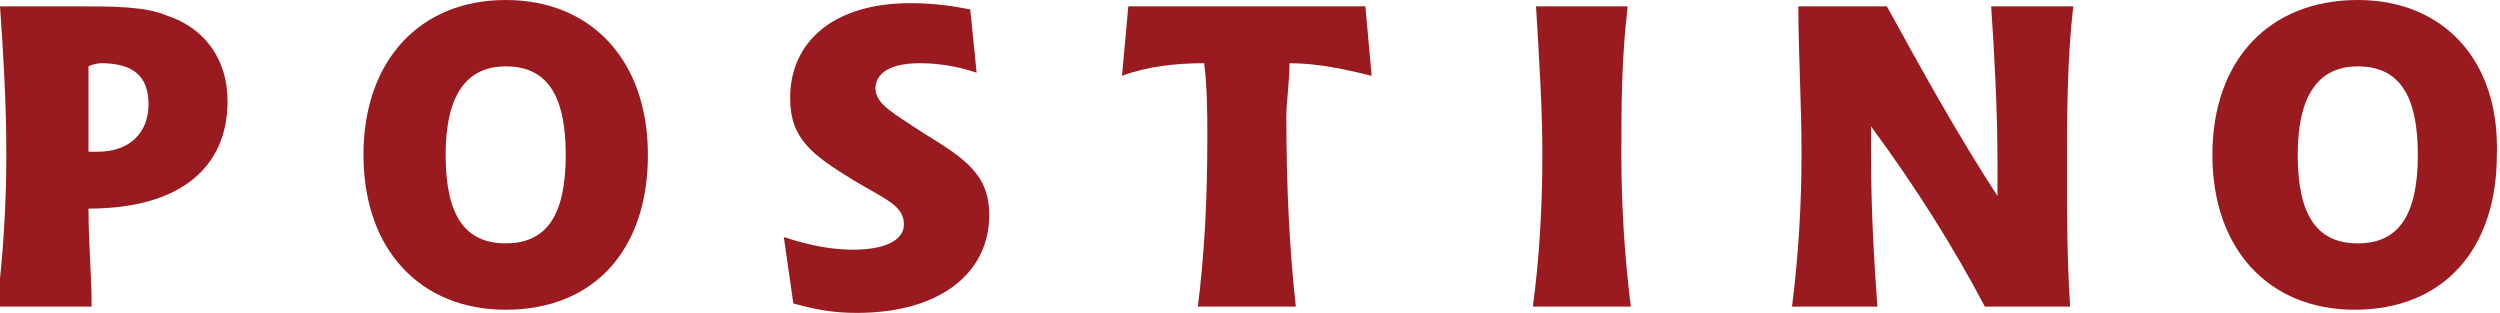<?xml version="1.0" encoding="utf-8"?>
<!-- Generator: Adobe Illustrator 19.0.0, SVG Export Plug-In . SVG Version: 6.00 Build 0)  -->
<svg version="1.1" id="Layer_1" xmlns="http://www.w3.org/2000/svg" xmlns:xlink="http://www.w3.org/1999/xlink" x="0px" y="0px"
	 width="79.1px" height="9.9px" viewBox="0 0 79.1 9.9" style="enable-background:new 0 0 79.1 9.9;" xml:space="preserve">
<style type="text/css">
	.st0{fill:#9a1b1f;}
</style>
<path id="XMLID_12_" class="st0" d="M0,0.2c0.1,1.4,0.2,3,0.2,4.7c0,1.6-0.1,3.2-0.3,4.8h3C2.9,8.7,2.8,7.7,2.8,6.6
	c2.9,0,4.4-1.3,4.4-3.4c0-1.3-0.7-2.3-1.9-2.7C4.6,0.2,3.6,0.2,2.4,0.2H0z M2.8,4.8V4.1c0-0.7,0-1.4,0-2C3,2,3.2,2,3.2,2
	c1,0,1.5,0.4,1.5,1.3c0,0.9-0.6,1.5-1.6,1.5C3,4.8,2.9,4.8,2.8,4.8"/>
<path id="XMLID_9_" class="st0" d="M16,0c-2.7,0-4.5,1.9-4.5,4.9c0,3,1.8,4.9,4.5,4.9c2.8,0,4.5-1.9,4.5-4.9C20.5,1.9,18.7,0,16,0
	 M16,2.1c1.3,0,1.9,0.9,1.9,2.8c0,1.9-0.6,2.8-1.9,2.8c-1.3,0-1.9-0.9-1.9-2.8C14.1,3.1,14.7,2.1,16,2.1"/>
<path id="XMLID_8_" class="st0" d="M30.9,2.3C30.3,2.1,29.7,2,29.1,2c-0.9,0-1.4,0.3-1.4,0.8c0,0.5,0.6,0.8,1.5,1.4
	c1.3,0.8,2.1,1.3,2.1,2.6c0,1.8-1.5,3.1-4.2,3.1c-0.7,0-1.3-0.1-2-0.3l-0.3-2.1c0.9,0.3,1.6,0.4,2.2,0.4c1,0,1.6-0.3,1.6-0.8
	c0-0.6-0.6-0.8-1.6-1.4c-1.3-0.8-2-1.3-2-2.6c0-1.8,1.4-3,3.8-3c0.8,0,1.4,0.1,1.9,0.2L30.9,2.3z"/>
<path id="XMLID_7_" class="st0" d="M43.2,0.2l0.2,2.2C42.6,2.2,41.7,2,40.8,2c0,0.6-0.1,1.2-0.1,1.7c0,2.2,0.1,4.2,0.3,6h-3.1
	c0.2-1.6,0.3-3.3,0.3-5.3c0-0.8,0-1.6-0.1-2.4c-0.9,0-1.8,0.1-2.6,0.4l0.2-2.2H43.2z"/>
<path id="XMLID_6_" class="st0" d="M51.5,0.2c-0.2,1.7-0.2,3.2-0.2,4.7c0,1.6,0.1,3.2,0.3,4.8h-3.1c0.2-1.5,0.3-3.1,0.3-4.8
	c0-1.5-0.1-3-0.2-4.7H51.5z"/>
<path id="XMLID_5_" class="st0" d="M59.7,0.2c1.1,2,2.2,4,3.5,6c0-0.4,0-0.7,0-1c0-1.8-0.1-3.5-0.2-5h2.6c-0.2,1.7-0.2,3.5-0.2,5.1
	c0,1.5,0,2.9,0.1,4.4h-2.7c-1-1.9-2.2-3.8-3.6-5.7v0.9c0,1.8,0.1,3.4,0.2,4.8h-2.7c0.2-1.6,0.3-3.2,0.3-4.8c0-1.7-0.1-3.2-0.1-4.7
	H59.7z"/>
<path id="XMLID_2_" class="st0" d="M74.6,0C71.8,0,70,1.9,70,4.9c0,3,1.8,4.9,4.5,4.9c2.8,0,4.5-1.9,4.5-4.9C79.1,1.9,77.3,0,74.6,0
	 M74.6,2.1c1.3,0,1.9,0.9,1.9,2.8c0,1.9-0.6,2.8-1.9,2.8c-1.3,0-1.9-0.9-1.9-2.8C72.7,3.1,73.3,2.1,74.6,2.1"/>
</svg>
